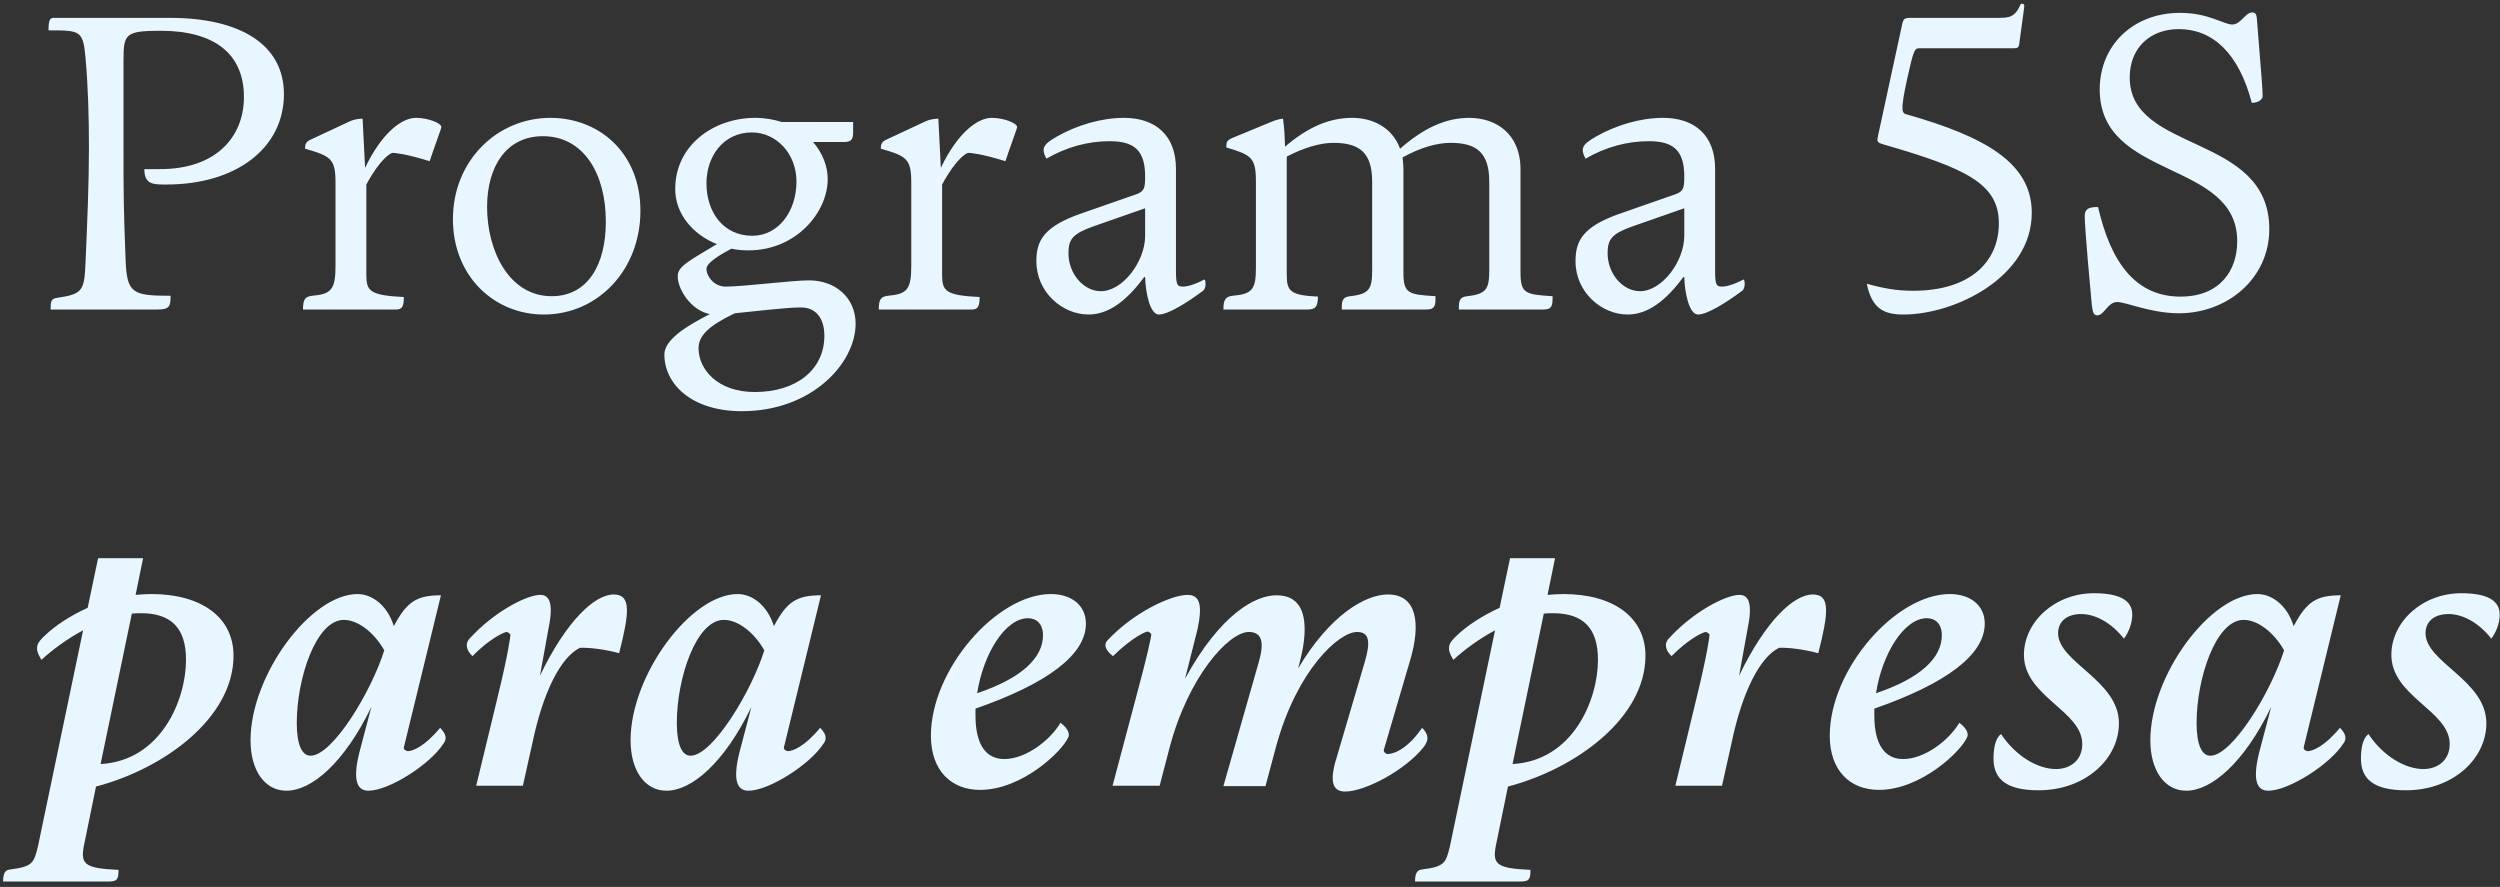 <svg xmlns="http://www.w3.org/2000/svg" width="420" height="149" viewBox="0 0 420 149" fill="none"><rect x="0" y="0" width="420" height="149" fill="#333333" stroke="none"/><path d="M17.74 52H8.5C8.5 50.67 8.57 50.18 9.55 50.04C14.03 49.41 14.17 48.78 14.38 43.81C14.66 37.44 14.94 30.93 14.94 24.7C14.94 19.52 14.8 14.62 14.38 9.86C13.96 5.1 13.54 5.1 8.15 5.1C8.15 3.49 8.36 3 8.99 3H18.79C19.07 3 25.65 3 28.52 3C40.35 3 47.7 7.48 47.7 15.81C47.7 24.91 39.65 31 27.96 31C25.72 31 24.25 31 24.25 28.41H26.91C36.36 28.41 40.98 22.95 40.98 16.3C40.98 9.02 36.01 5.17 26.98 5.17C21.03 5.17 20.75 5.73 20.75 10.14V25.61C20.75 31.63 20.75 34.85 21.1 43.6C21.31 49.27 22.22 49.69 28.66 49.69C28.66 51.51 28.45 52 26.42 52H17.74ZM50.905 52C50.905 50.39 51.185 49.83 52.445 49.69C55.665 49.41 56.365 48.64 56.365 44.65V30.72C56.365 26.66 55.595 26.24 51.255 24.98C51.255 24.14 51.395 23.79 52.375 23.37L58.815 20.36C59.795 19.94 60.635 19.94 60.915 19.94L61.335 28.2C64.135 22.32 67.495 19.8 69.875 19.8C71.975 19.8 74.145 20.71 74.145 21.34C74.145 21.62 72.885 24.91 72.185 27.08C68.125 25.82 66.305 25.68 65.955 25.68C65.675 25.68 63.925 26.59 61.545 31V46.19C61.545 48.92 62.175 49.62 67.845 49.9C67.845 51.51 67.565 52 66.515 52H59.235C56.085 52 53.285 52 50.905 52ZM91.351 52.84C83.091 52.84 76.091 46.47 76.091 36.81C76.091 27.01 83.511 19.8 92.471 19.8C100.591 19.8 107.591 25.61 107.591 35.41C107.591 45.35 100.451 52.84 91.351 52.84ZM81.831 34.78C81.831 42.06 85.471 49.76 92.681 49.76C98.631 49.76 101.781 44.65 101.781 37.23C101.781 29.11 98.001 22.88 91.211 22.88C85.051 22.88 81.831 27.99 81.831 34.78ZM124.635 69.08C116.095 69.08 111.615 64.46 111.615 59.56C111.615 57.18 114.975 54.94 119.245 52.77C116.095 52.14 113.855 48.64 113.855 46.4C113.855 44.72 115.815 43.81 120.435 41.01C116.375 39.4 113.435 35.9 113.435 31.77C113.435 24.35 119.945 19.8 126.875 19.8C128.485 19.8 130.025 20.08 131.355 20.5H139.405H143.325V22.32C143.325 23.51 142.905 23.86 141.715 23.86H136.605C138.145 25.68 139.055 27.85 139.055 30.09C139.055 35.62 133.805 42.06 125.755 42.06C124.775 42.06 123.795 41.99 122.885 41.78C119.665 43.46 118.685 44.51 118.685 45.14C118.685 46.4 119.945 48.15 121.905 48.15C124.845 48.15 133.105 47.1 135.905 47.1C140.455 47.1 143.745 50.11 143.745 54.38C143.745 60.96 136.465 69.08 124.635 69.08ZM117.355 58.51C117.355 62.01 120.505 65.86 126.805 65.86C133.735 65.86 138.495 62.15 138.495 56.41C138.495 53.33 136.955 51.65 134.575 51.65C132.055 51.65 127.085 52.28 123.445 52.63C119.035 54.73 117.355 56.41 117.355 58.51ZM118.685 30.79C118.685 35.69 121.555 39.61 126.385 39.61C130.795 39.61 133.805 35.48 133.805 30.51C133.805 25.75 130.375 22.25 126.315 22.25C121.485 22.25 118.685 26.31 118.685 30.79ZM147.634 52C147.634 50.39 147.914 49.83 149.174 49.69C152.394 49.41 153.094 48.64 153.094 44.65V30.72C153.094 26.66 152.324 26.24 147.984 24.98C147.984 24.14 148.124 23.79 149.104 23.37L155.544 20.36C156.524 19.94 157.364 19.94 157.644 19.94L158.064 28.2C160.864 22.32 164.224 19.8 166.604 19.8C168.704 19.8 170.874 20.71 170.874 21.34C170.874 21.62 169.614 24.91 168.914 27.08C164.854 25.82 163.034 25.68 162.684 25.68C162.404 25.68 160.654 26.59 158.274 31V46.19C158.274 48.92 158.904 49.62 164.574 49.9C164.574 51.51 164.294 52 163.244 52H155.964C152.814 52 150.014 52 147.634 52ZM182.862 52.84C178.522 52.84 174.112 49.13 174.112 43.88C174.112 40.52 175.232 38.07 181.742 35.83L190.772 32.68C192.242 32.19 192.382 31.63 192.382 29.67C192.382 25.4 190.702 23.72 186.432 23.72C182.792 23.72 179.152 24.7 175.792 26.66C174.882 24.91 175.232 24.28 177.542 22.95C180.972 20.99 185.102 19.8 188.812 19.8C194.202 19.8 197.562 22.81 197.562 28.34V45.56C197.562 47.8 197.772 48.15 198.682 48.15C199.452 48.15 200.572 47.87 202.322 46.96C202.462 46.96 202.532 47.31 202.532 47.73C202.532 48.01 202.462 48.57 202.112 48.85C199.382 50.88 196.232 52.84 194.692 52.84C193.222 52.84 192.452 49.27 192.382 46.54H192.242C189.372 50.39 186.362 52.84 182.862 52.84ZM179.502 42.55C179.502 45.98 182.022 48.92 184.962 48.92C188.602 48.92 192.382 43.95 192.382 39.61V34.99L183.772 38C180.202 39.26 179.502 40.17 179.502 42.55ZM245.084 52C245.084 50.74 245.084 49.9 246.484 49.76C249.774 49.41 250.194 48.5 250.194 45.35V30.51C250.194 25.54 247.954 24 243.684 24C241.444 24 238.644 24.77 235.634 26.45C235.704 27.08 235.774 27.78 235.774 28.48V45.77C235.774 49.34 236.614 49.48 241.164 49.76C241.164 51.23 241.164 52 239.624 52H233.324C230.174 52 227.794 52 225.414 52C225.414 50.74 225.414 49.9 226.814 49.76C230.104 49.41 230.524 48.5 230.524 45.35V30.51C230.524 25.54 228.284 24 224.014 24C221.844 24 219.114 24.77 216.174 26.31V46.19C216.174 48.92 216.804 49.62 221.424 49.83C221.354 51.51 221.074 52 219.604 52H214.004C210.574 52 208.194 52 205.534 52C205.534 50.46 205.814 49.83 207.074 49.69C210.364 49.41 210.994 48.64 210.994 45V30.51C210.994 26.45 210.224 26.03 206.024 24.77C206.024 23.86 206.094 23.58 207.074 23.16L213.514 20.5C214.494 20.08 215.264 19.94 215.544 19.94C215.754 21.34 215.824 22.67 215.894 24.63C219.674 21.41 223.244 19.8 227.164 19.8C230.524 19.8 233.884 21.34 235.214 24.98C239.134 21.55 242.844 19.8 246.834 19.8C251.174 19.8 255.444 22.32 255.444 28.48V45.77C255.444 49.34 256.284 49.48 260.834 49.76C260.834 51.23 260.834 52 259.294 52H252.994C249.844 52 247.464 52 245.084 52ZM273.438 52.84C269.098 52.84 264.688 49.13 264.688 43.88C264.688 40.52 265.808 38.07 272.318 35.83L281.348 32.68C282.818 32.19 282.958 31.63 282.958 29.67C282.958 25.4 281.278 23.72 277.008 23.72C273.368 23.72 269.728 24.7 266.368 26.66C265.458 24.91 265.808 24.28 268.118 22.95C271.548 20.99 275.678 19.8 279.388 19.8C284.778 19.8 288.138 22.81 288.138 28.34V45.56C288.138 47.8 288.348 48.15 289.258 48.15C290.028 48.15 291.148 47.87 292.898 46.96C293.038 46.96 293.108 47.31 293.108 47.73C293.108 48.01 293.038 48.57 292.688 48.85C289.958 50.88 286.808 52.84 285.268 52.84C283.798 52.84 283.028 49.27 282.958 46.54H282.818C279.948 50.39 276.938 52.84 273.438 52.84ZM270.078 42.55C270.078 45.98 272.598 48.92 275.538 48.92C279.178 48.92 282.958 43.95 282.958 39.61V34.99L274.348 38C270.778 39.26 270.078 40.17 270.078 42.55ZM319.779 52.84C316.419 52.84 314.459 51.79 313.619 47.66C316.279 48.43 318.659 48.85 321.389 48.85C331.189 48.85 335.809 43.81 335.809 37.51C335.809 30.86 330.279 28.27 316.489 24.28C315.299 23.93 315.299 23.79 315.509 22.81L319.569 4.05C319.779 3.14 319.989 3 320.969 3H335.389C337.559 3 338.469 3 339.519 0.62C339.939 0.62 340.079 0.69 340.079 1.04C340.079 1.32 339.589 4.61 339.239 7.34C339.169 7.97 338.959 8.11 338.329 8.11H322.509C321.669 8.11 321.529 8.18 320.409 13.22C319.149 18.96 319.569 19.03 320.409 19.24C333.359 22.95 341.339 27.29 341.339 35.76C341.339 46.54 328.459 52.84 319.779 52.84ZM352.332 52.98C351.772 52.98 351.562 52.49 351.422 51.23C351.212 49.06 350.232 38.28 350.232 36.32C350.232 35.06 350.932 34.78 352.472 34.78C354.572 43.88 358.632 49.83 366.332 49.83C372.912 49.83 375.852 45.49 375.852 40.52C375.852 26.8 352.752 30.3 352.752 15.04C352.752 7.55 358.422 2.16 366.262 2.16C371.022 2.16 373.612 4.12 375.012 4.12C376.482 4.12 377.182 2.09 378.372 2.09C378.932 2.09 379.072 2.44 379.142 3C380.052 14.13 380.122 15.25 380.122 16.16C380.122 16.58 379.562 17.28 378.302 17.28C376.132 8.95 371.722 4.89 366.052 4.89C361.222 4.89 357.792 8.04 357.792 13.01C357.792 25.82 381.242 22.32 381.242 38.49C381.242 46.75 374.242 52.63 366.052 52.63C361.362 52.63 357.162 50.74 355.692 50.74C354.082 50.74 353.522 52.98 352.332 52.98ZM0.52 148.1C0.52 146.7 0.87 146.14 1.71 146.07C5.49 145.58 5.7 145.02 6.4 142.08L13.96 105.89C11.37 107.29 8.92 109.04 6.96 110.86C5.7 108.83 6.12 108.06 7.66 106.66C9.2 105.19 11.65 103.51 14.73 102.11L16.48 93.78H24.04L22.78 99.94C23.62 99.87 24.53 99.8 25.44 99.8C33.77 99.8 39.23 103.65 39.23 110.16C39.23 120.59 27.61 129.13 16.13 132.14L14.24 141.38C13.4 145.16 13.89 145.86 19.91 146.14C19.91 147.75 19.7 148.1 18.16 148.1H8.99C5.84 148.1 3.67 148.1 0.52 148.1ZM16.9 128.36C27.05 127.8 31.25 117.58 31.25 110.86C31.25 105.47 28.73 103.02 23.69 103.02C23.2 103.02 22.64 103.02 22.15 103.09L16.9 128.36ZM48.108 132.84C44.468 132.84 42.089 129.41 42.089 124.37C42.089 113.45 52.169 99.8 60.078 99.8C62.459 99.8 65.049 101.62 66.168 105.19C68.338 101.06 70.019 100.01 74.079 100.01L67.849 125.56C67.778 125.91 68.198 126.19 68.549 126.19C69.319 126.19 71.349 125.42 73.939 122.27C75.058 123.39 75.058 124.23 74.499 124.93C72.258 128.43 65.329 132.84 61.898 132.84C59.938 132.84 59.239 131.02 60.358 126.47L62.389 118.77C57.839 128.15 52.379 132.84 48.108 132.84ZM49.858 121.43C49.858 125.21 50.769 126.96 52.169 126.96C55.879 126.96 62.389 116.18 64.558 109.25C62.809 106.17 60.078 104.14 57.769 104.14C53.078 104.14 49.858 114.01 49.858 121.43ZM83.504 117.51C85.394 109.81 85.744 106.94 85.744 106.66C85.744 106.45 85.254 106.17 85.114 106.17C84.764 106.17 82.314 107.22 79.374 110.23C78.534 109.46 77.974 108.27 78.884 107.29C82.874 102.88 88.404 99.94 90.784 99.94C92.254 99.94 93.024 101.27 92.184 105.4L90.714 113.52C95.124 104.35 99.884 99.87 103.104 99.87C106.044 99.87 105.764 102.88 104.014 109.74C101.774 109.11 98.974 108.76 97.434 108.83C94.144 110.44 91.204 116.39 89.454 124.79L87.844 132H80.004L83.504 117.51ZM111.956 132.84C108.316 132.84 105.936 129.41 105.936 124.37C105.936 113.45 116.016 99.8 123.926 99.8C126.306 99.8 128.896 101.62 130.016 105.19C132.186 101.06 133.866 100.01 137.926 100.01L131.696 125.56C131.626 125.91 132.046 126.19 132.396 126.19C133.166 126.19 135.196 125.42 137.786 122.27C138.906 123.39 138.906 124.23 138.346 124.93C136.106 128.43 129.176 132.84 125.746 132.84C123.786 132.84 123.086 131.02 124.206 126.47L126.236 118.77C121.686 128.15 116.226 132.84 111.956 132.84ZM113.706 121.43C113.706 125.21 114.616 126.96 116.016 126.96C119.726 126.96 126.236 116.18 128.406 109.25C126.656 106.17 123.926 104.14 121.616 104.14C116.926 104.14 113.706 114.01 113.706 121.43ZM164.652 132.7C159.822 132.7 156.392 129.48 156.392 123.6C156.392 112.47 167.452 99.8 176.552 99.8C179.912 99.8 182.432 101.62 182.432 104.77C182.432 110.02 175.922 114.85 163.882 119.05V120.24C163.882 125.07 165.632 127.52 168.712 127.52C172.352 127.52 176.412 124.37 178.162 121.43C178.932 121.99 179.842 122.97 179.492 123.81C178.512 126.19 171.722 132.7 164.652 132.7ZM164.162 116.46C171.652 113.94 175.222 110.51 175.222 106.73C175.222 104.77 174.102 103.86 172.702 103.86C168.922 103.86 165.212 109.74 164.162 116.46ZM225.97 132.98C223.59 132.98 223.38 130.81 224.71 126.75L229.26 111.28C230.31 107.78 230.03 106.17 228 106.17C224.92 106.17 217.92 112.54 214.42 125.28L212.6 132.07H205.53L211.48 111.21C212.39 108.06 212.11 106.17 209.8 106.17C206.44 106.17 199.58 113.66 196.43 125.84L194.82 132H186.91L190.76 117.51C192.79 110.02 193.42 106.94 193.42 106.59C193.42 106.38 192.93 106.1 192.79 106.1C192.51 106.1 190.27 107.01 186.98 110.23C185.79 109.32 185.37 108.34 186 107.64C190.41 102.88 196.78 99.94 199.51 99.94C201.61 99.94 202.03 101.69 201.19 105.68L199.09 114.01C205.11 103.02 210.99 100.01 214.42 100.01C217.36 100.01 219.18 101.62 219.18 105.75C219.18 107.5 218.83 109.67 218.06 112.33C223.52 103.16 229.47 99.87 233.18 99.87C237.94 99.87 238.85 104.56 236.82 111.21L232.48 125.98C232.41 126.33 232.83 126.68 233.11 126.68C233.46 126.68 235.98 126.54 238.92 122.27C240.04 123.46 240.11 124.3 239.13 125.56C236.12 129.34 229.4 132.98 225.97 132.98ZM237.727 148.1C237.727 146.7 238.077 146.14 238.917 146.07C242.697 145.58 242.907 145.02 243.607 142.08L251.167 105.89C248.577 107.29 246.127 109.04 244.167 110.86C242.907 108.83 243.327 108.06 244.867 106.66C246.407 105.19 248.857 103.51 251.937 102.11L253.687 93.78H261.247L259.987 99.94C260.827 99.87 261.737 99.8 262.647 99.8C270.977 99.8 276.437 103.65 276.437 110.16C276.437 120.59 264.817 129.13 253.337 132.14L251.447 141.38C250.607 145.16 251.097 145.86 257.117 146.14C257.117 147.75 256.907 148.1 255.367 148.1H246.197C243.047 148.1 240.877 148.1 237.727 148.1ZM254.107 128.36C264.257 127.8 268.457 117.58 268.457 110.86C268.457 105.47 265.937 103.02 260.897 103.02C260.407 103.02 259.847 103.02 259.357 103.09L254.107 128.36ZM284.959 117.51C286.849 109.81 287.199 106.94 287.199 106.66C287.199 106.45 286.709 106.17 286.569 106.17C286.219 106.17 283.769 107.22 280.829 110.23C279.989 109.46 279.429 108.27 280.339 107.29C284.329 102.88 289.859 99.94 292.239 99.94C293.709 99.94 294.479 101.27 293.639 105.4L292.169 113.52C296.579 104.35 301.339 99.87 304.559 99.87C307.499 99.87 307.219 102.88 305.469 109.74C303.229 109.11 300.429 108.76 298.889 108.83C295.599 110.44 292.659 116.39 290.909 124.79L289.299 132H281.459L284.959 117.51ZM315.658 132.7C310.828 132.7 307.398 129.48 307.398 123.6C307.398 112.47 318.458 99.8 327.558 99.8C330.918 99.8 333.438 101.62 333.438 104.77C333.438 110.02 326.928 114.85 314.888 119.05V120.24C314.888 125.07 316.638 127.52 319.718 127.52C323.358 127.52 327.418 124.37 329.168 121.43C329.938 121.99 330.848 122.97 330.498 123.81C329.518 126.19 322.728 132.7 315.658 132.7ZM315.168 116.46C322.658 113.94 326.228 110.51 326.228 106.73C326.228 104.77 325.108 103.86 323.708 103.86C319.928 103.86 316.218 109.74 315.168 116.46ZM342.471 132.77C337.151 132.77 334.911 130.95 334.911 127.45C334.911 125.21 335.401 123.88 336.171 123.32C338.691 127.1 342.401 129.2 345.411 129.2C347.721 129.2 349.821 127.8 349.821 125C349.821 119.4 340.021 117.02 340.021 110.02C340.021 104.49 345.201 99.66 351.781 99.66C356.051 99.66 358.221 100.85 358.221 103.23C358.221 104.63 357.661 106.17 356.821 107.29C354.651 104.56 351.991 103.16 349.611 103.16C347.231 103.16 345.761 104.42 345.761 106.38C345.761 111.28 355.981 114.29 355.981 121.5C355.981 127.52 350.311 132.77 342.471 132.77ZM367.278 132.84C363.638 132.84 361.258 129.41 361.258 124.37C361.258 113.45 371.338 99.8 379.248 99.8C381.628 99.8 384.218 101.62 385.338 105.19C387.508 101.06 389.188 100.01 393.248 100.01L387.018 125.56C386.948 125.91 387.368 126.19 387.718 126.19C388.488 126.19 390.518 125.42 393.108 122.27C394.228 123.39 394.228 124.23 393.668 124.93C391.428 128.43 384.498 132.84 381.068 132.84C379.108 132.84 378.408 131.02 379.528 126.47L381.558 118.77C377.008 128.15 371.548 132.84 367.278 132.84ZM369.028 121.43C369.028 125.21 369.938 126.96 371.338 126.96C375.048 126.96 381.558 116.18 383.728 109.25C381.978 106.17 379.248 104.14 376.938 104.14C372.248 104.14 369.028 114.01 369.028 121.43ZM404.199 132.77C398.879 132.77 396.639 130.95 396.639 127.45C396.639 125.21 397.129 123.88 397.899 123.32C400.419 127.1 404.129 129.2 407.139 129.2C409.449 129.2 411.549 127.8 411.549 125C411.549 119.4 401.749 117.02 401.749 110.02C401.749 104.49 406.929 99.66 413.509 99.66C417.779 99.66 419.949 100.85 419.949 103.23C419.949 104.63 419.389 106.17 418.549 107.29C416.379 104.56 413.719 103.16 411.339 103.16C408.959 103.16 407.489 104.42 407.489 106.38C407.489 111.28 417.709 114.29 417.709 121.5C417.709 127.52 412.039 132.77 404.199 132.77Z" fill="#E8F6FF"></path></svg>